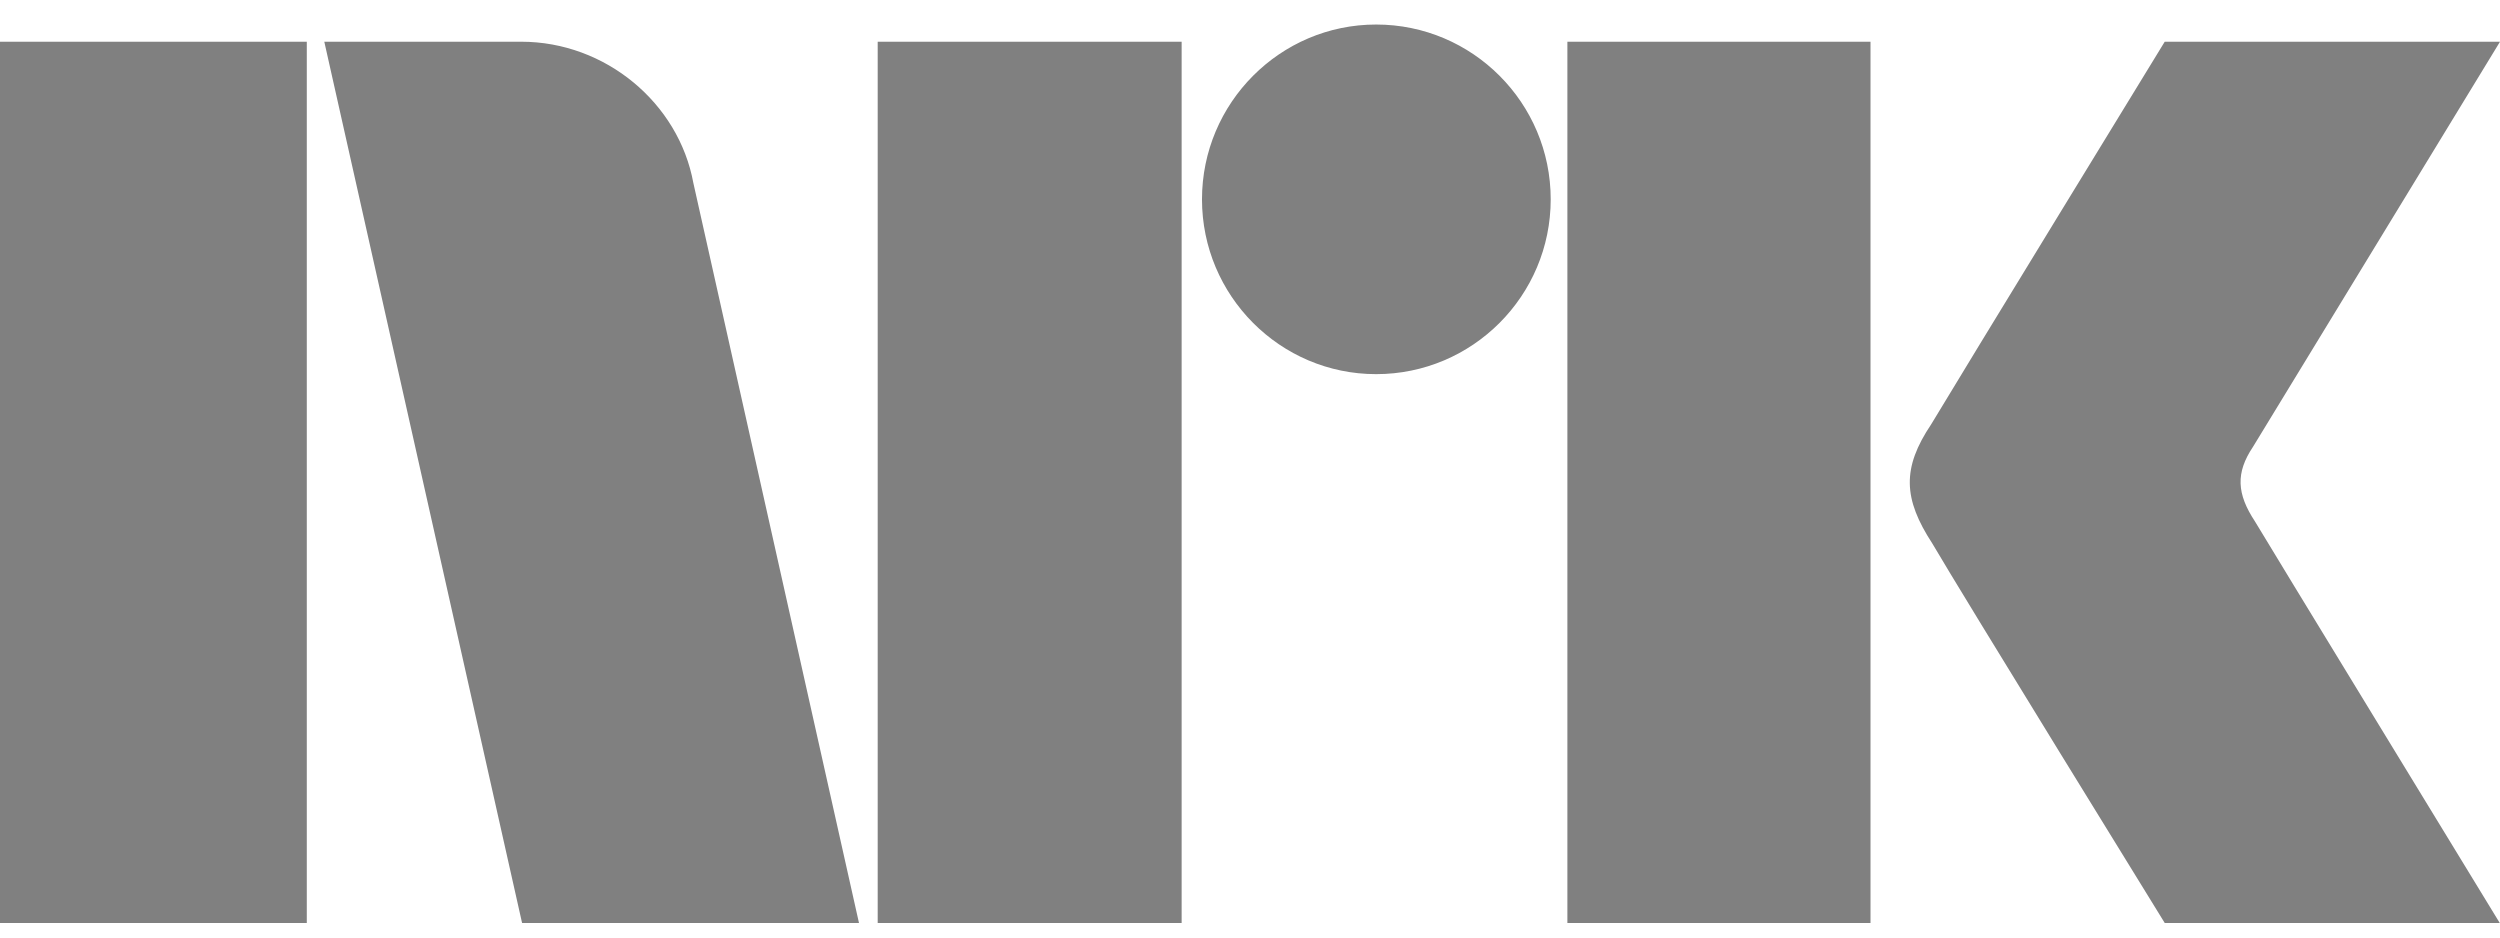 <svg xmlns="http://www.w3.org/2000/svg" width="64" height="24" viewBox="0 0 64 24" fill="none"><g clip-path="url(#clip0_661_1563)"><path d="M55.417 23.628C55.417 23.628 50.219 15.202 49.469 13.916C48.719 12.766 48.688 11.982 49.438 10.863C50.188 9.609 55.417 1.068 55.417 1.068H64L57.677 11.438C57.229 12.107 57.26 12.641 57.729 13.352C57.802 13.488 64 23.639 64 23.639H55.417V23.628ZM47.885 23.628H40.125V1.068H47.885V23.628ZM35.229 9.578C32.771 9.578 30.771 7.57 30.771 5.103C30.771 2.636 32.771 0.628 35.229 0.628C37.698 0.628 39.698 2.636 39.698 5.103C39.698 7.57 37.698 9.578 35.229 9.578ZM30.25 23.628H22.469V1.068H30.25V23.628ZM13.365 23.628L8.302 1.068H13.344C15.5 1.068 17.375 2.636 17.75 4.685L21.99 23.628H13.365ZM7.854 23.628H0V1.068H7.854V23.628Z" fill="#808080"></path></g><defs><clipPath id="clip0_661_1563"><rect width="64" height="23" fill="white" transform="translate(0 0.628)"></rect></clipPath></defs></svg>